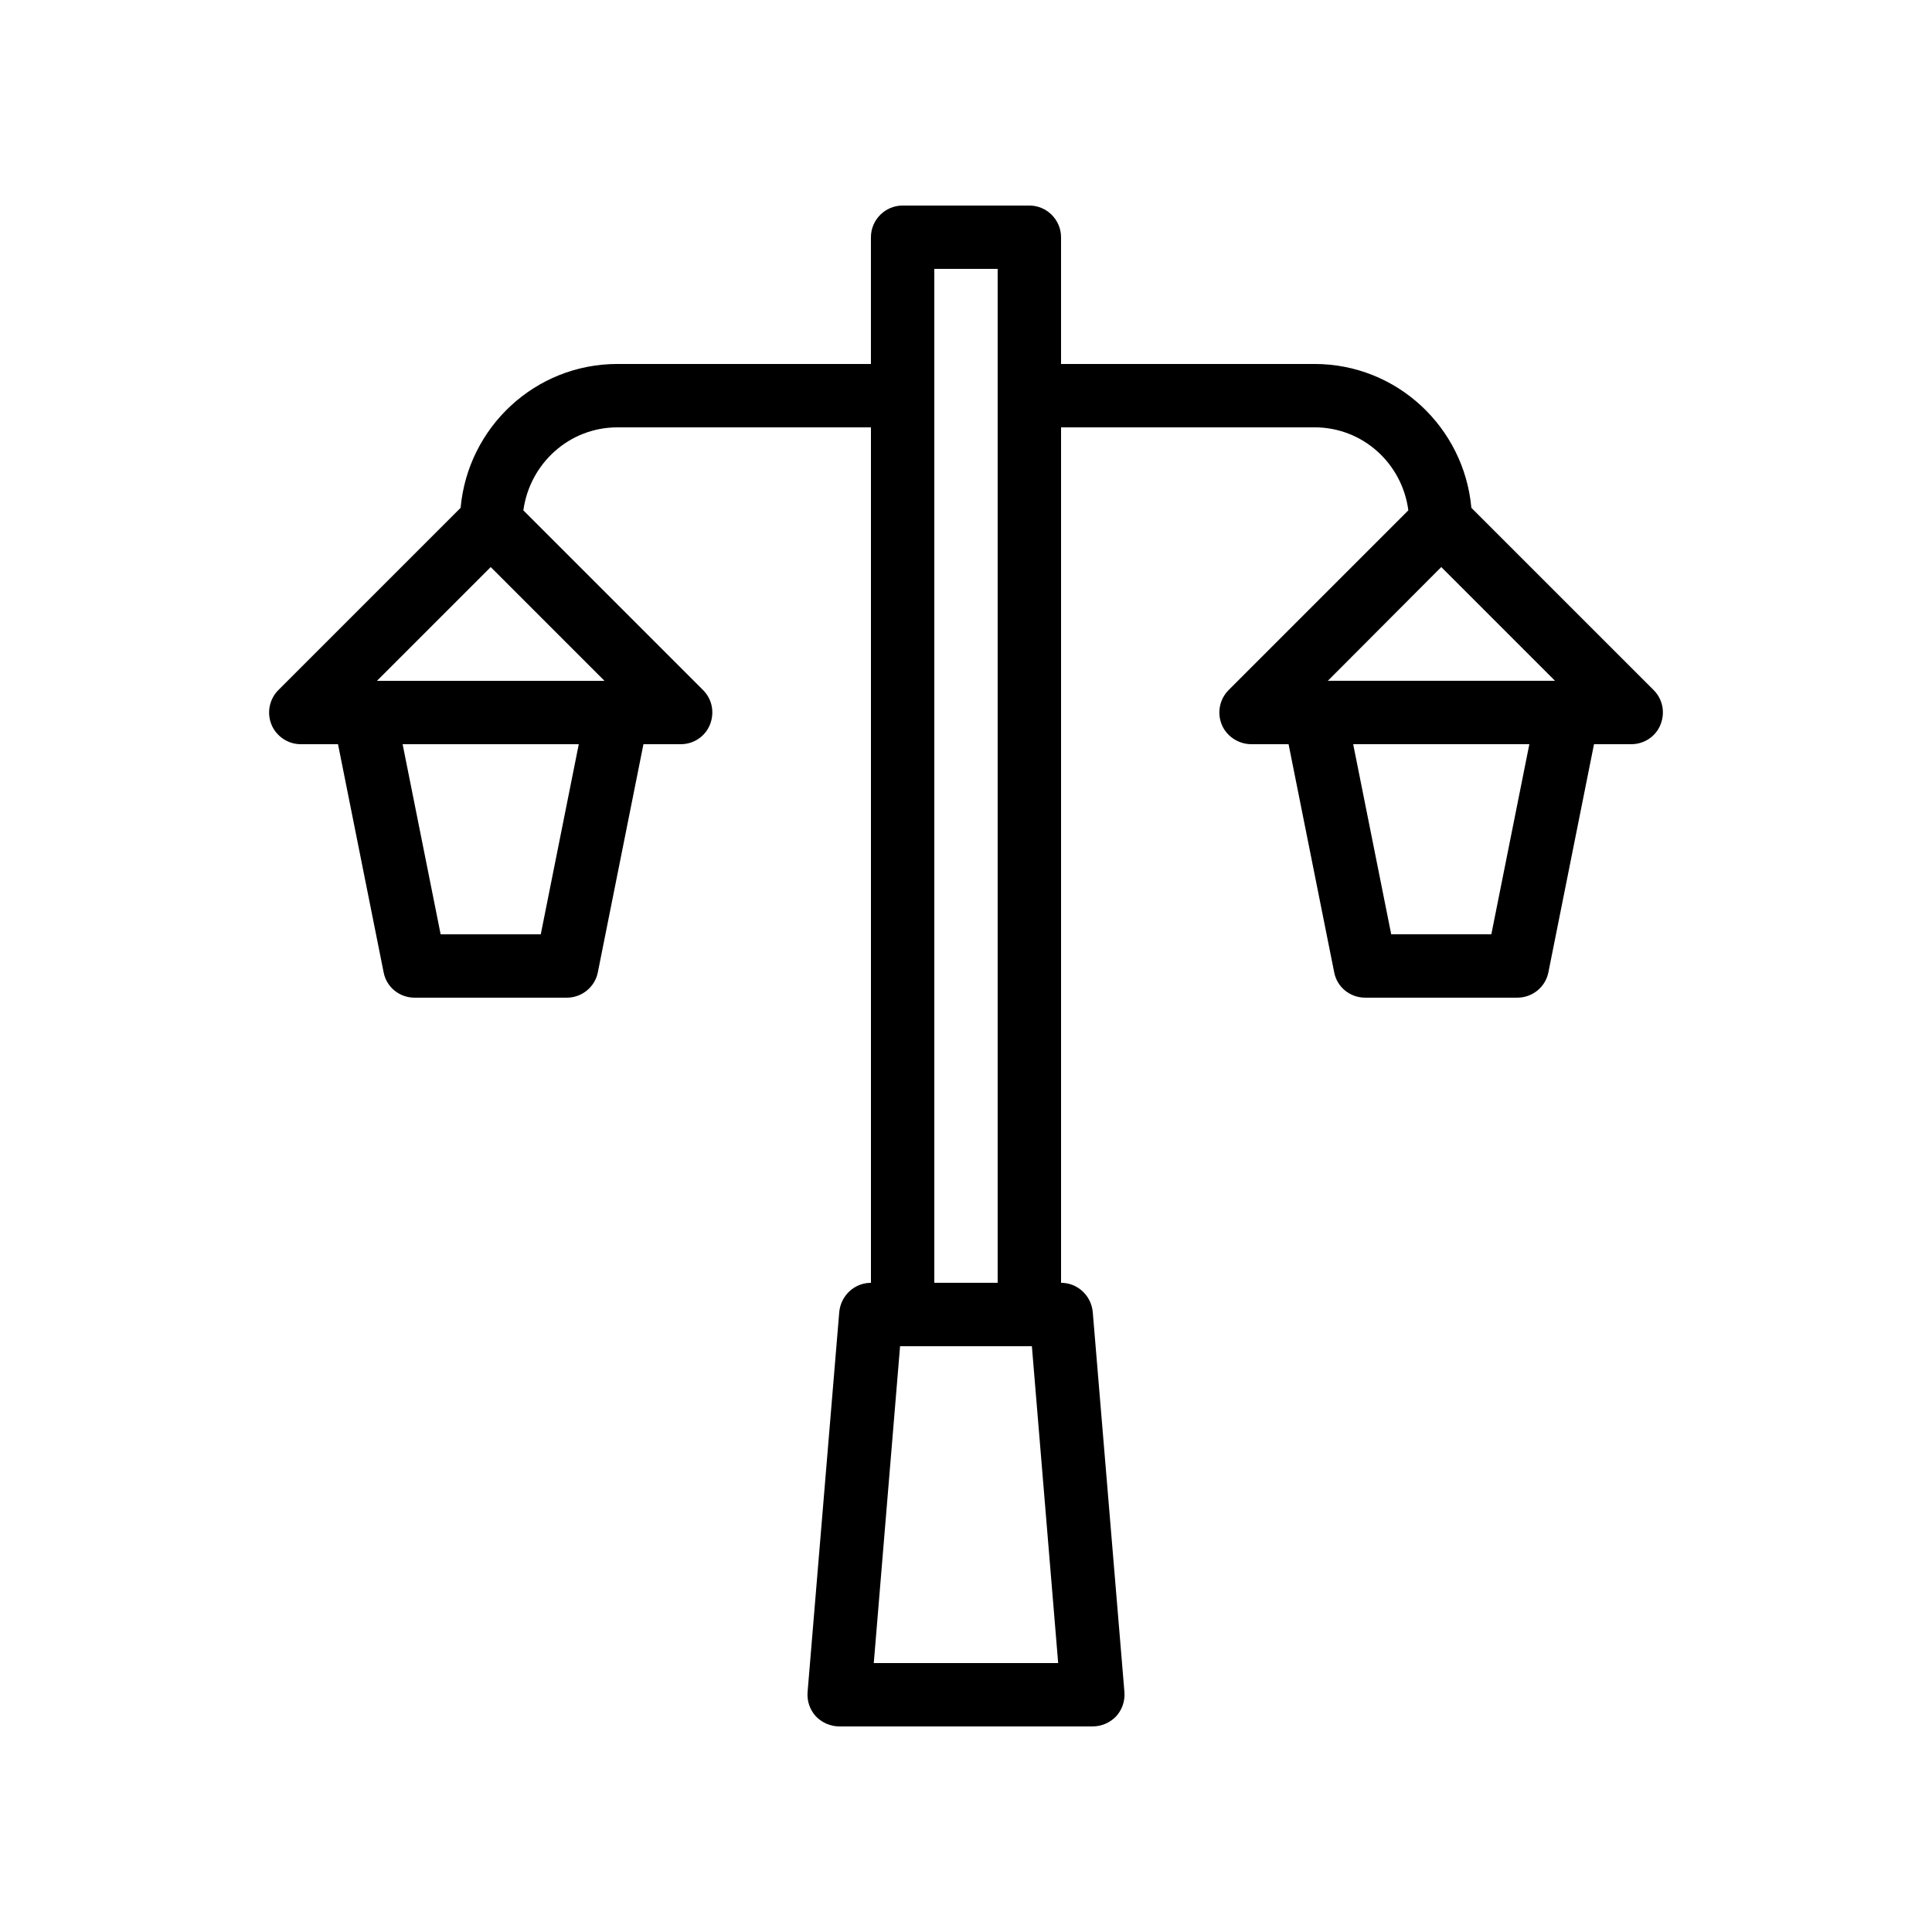<?xml version="1.0" encoding="UTF-8"?>
<!-- Uploaded to: SVG Repo, www.svgrepo.com, Generator: SVG Repo Mixer Tools -->
<svg fill="#000000" width="800px" height="800px" version="1.1" viewBox="144 144 512 512" xmlns="http://www.w3.org/2000/svg">
 <path d="m533.93 278.58c-1.934-21.328-19.734-38.125-41.566-38.125h-67.176v-33.586c0-4.617-3.777-8.398-8.398-8.398h-33.586c-4.617 0-8.398 3.777-8.398 8.398v33.586h-67.176c-21.832 0-39.633 16.793-41.562 38.121l-48.281 48.281c-2.434 2.434-3.106 6.047-1.848 9.152 1.262 3.109 4.367 5.211 7.727 5.211h9.91l12.09 60.457c0.754 3.945 4.199 6.719 8.23 6.719h40.305c4.031 0 7.473-2.856 8.23-6.719l12.09-60.457h9.906c3.359 0 6.465-2.016 7.727-5.207 1.258-3.191 0.586-6.719-1.848-9.152l-47.609-47.609c1.68-12.344 12.09-22 24.938-22h67.176v226.71c-4.367 0-7.977 3.359-8.398 7.727l-8.398 100.76c-0.168 2.352 0.586 4.617 2.184 6.383 1.598 1.676 3.863 2.684 6.215 2.684h67.176c2.352 0 4.617-1.008 6.215-2.688 1.594-1.762 2.352-4.031 2.184-6.383l-8.398-100.76c-0.422-4.367-4.031-7.727-8.398-7.727v-226.71h67.176c12.848 0 23.258 9.656 24.855 22l-47.609 47.609c-2.434 2.434-3.106 6.047-1.848 9.152 1.258 3.106 4.449 5.207 7.809 5.207h9.91l12.09 60.457c0.754 3.945 4.199 6.719 8.23 6.719h40.305c4.031 0 7.473-2.856 8.23-6.719l12.09-60.457h9.906c3.359 0 6.465-2.016 7.727-5.207 1.258-3.191 0.586-6.719-1.848-9.152zm-246.62 113.02h-26.535l-10.078-50.383h46.688zm-43.41-67.176 30.145-30.145 30.145 30.145zm131.66 260.3 6.969-83.969h34.93l6.969 83.969zm16.039-100.77v-268.7h16.793v268.7zm134.35-189.68 30.145 30.145h-60.207zm13.27 97.32h-26.535l-10.078-50.383h46.688z"/>
</svg>